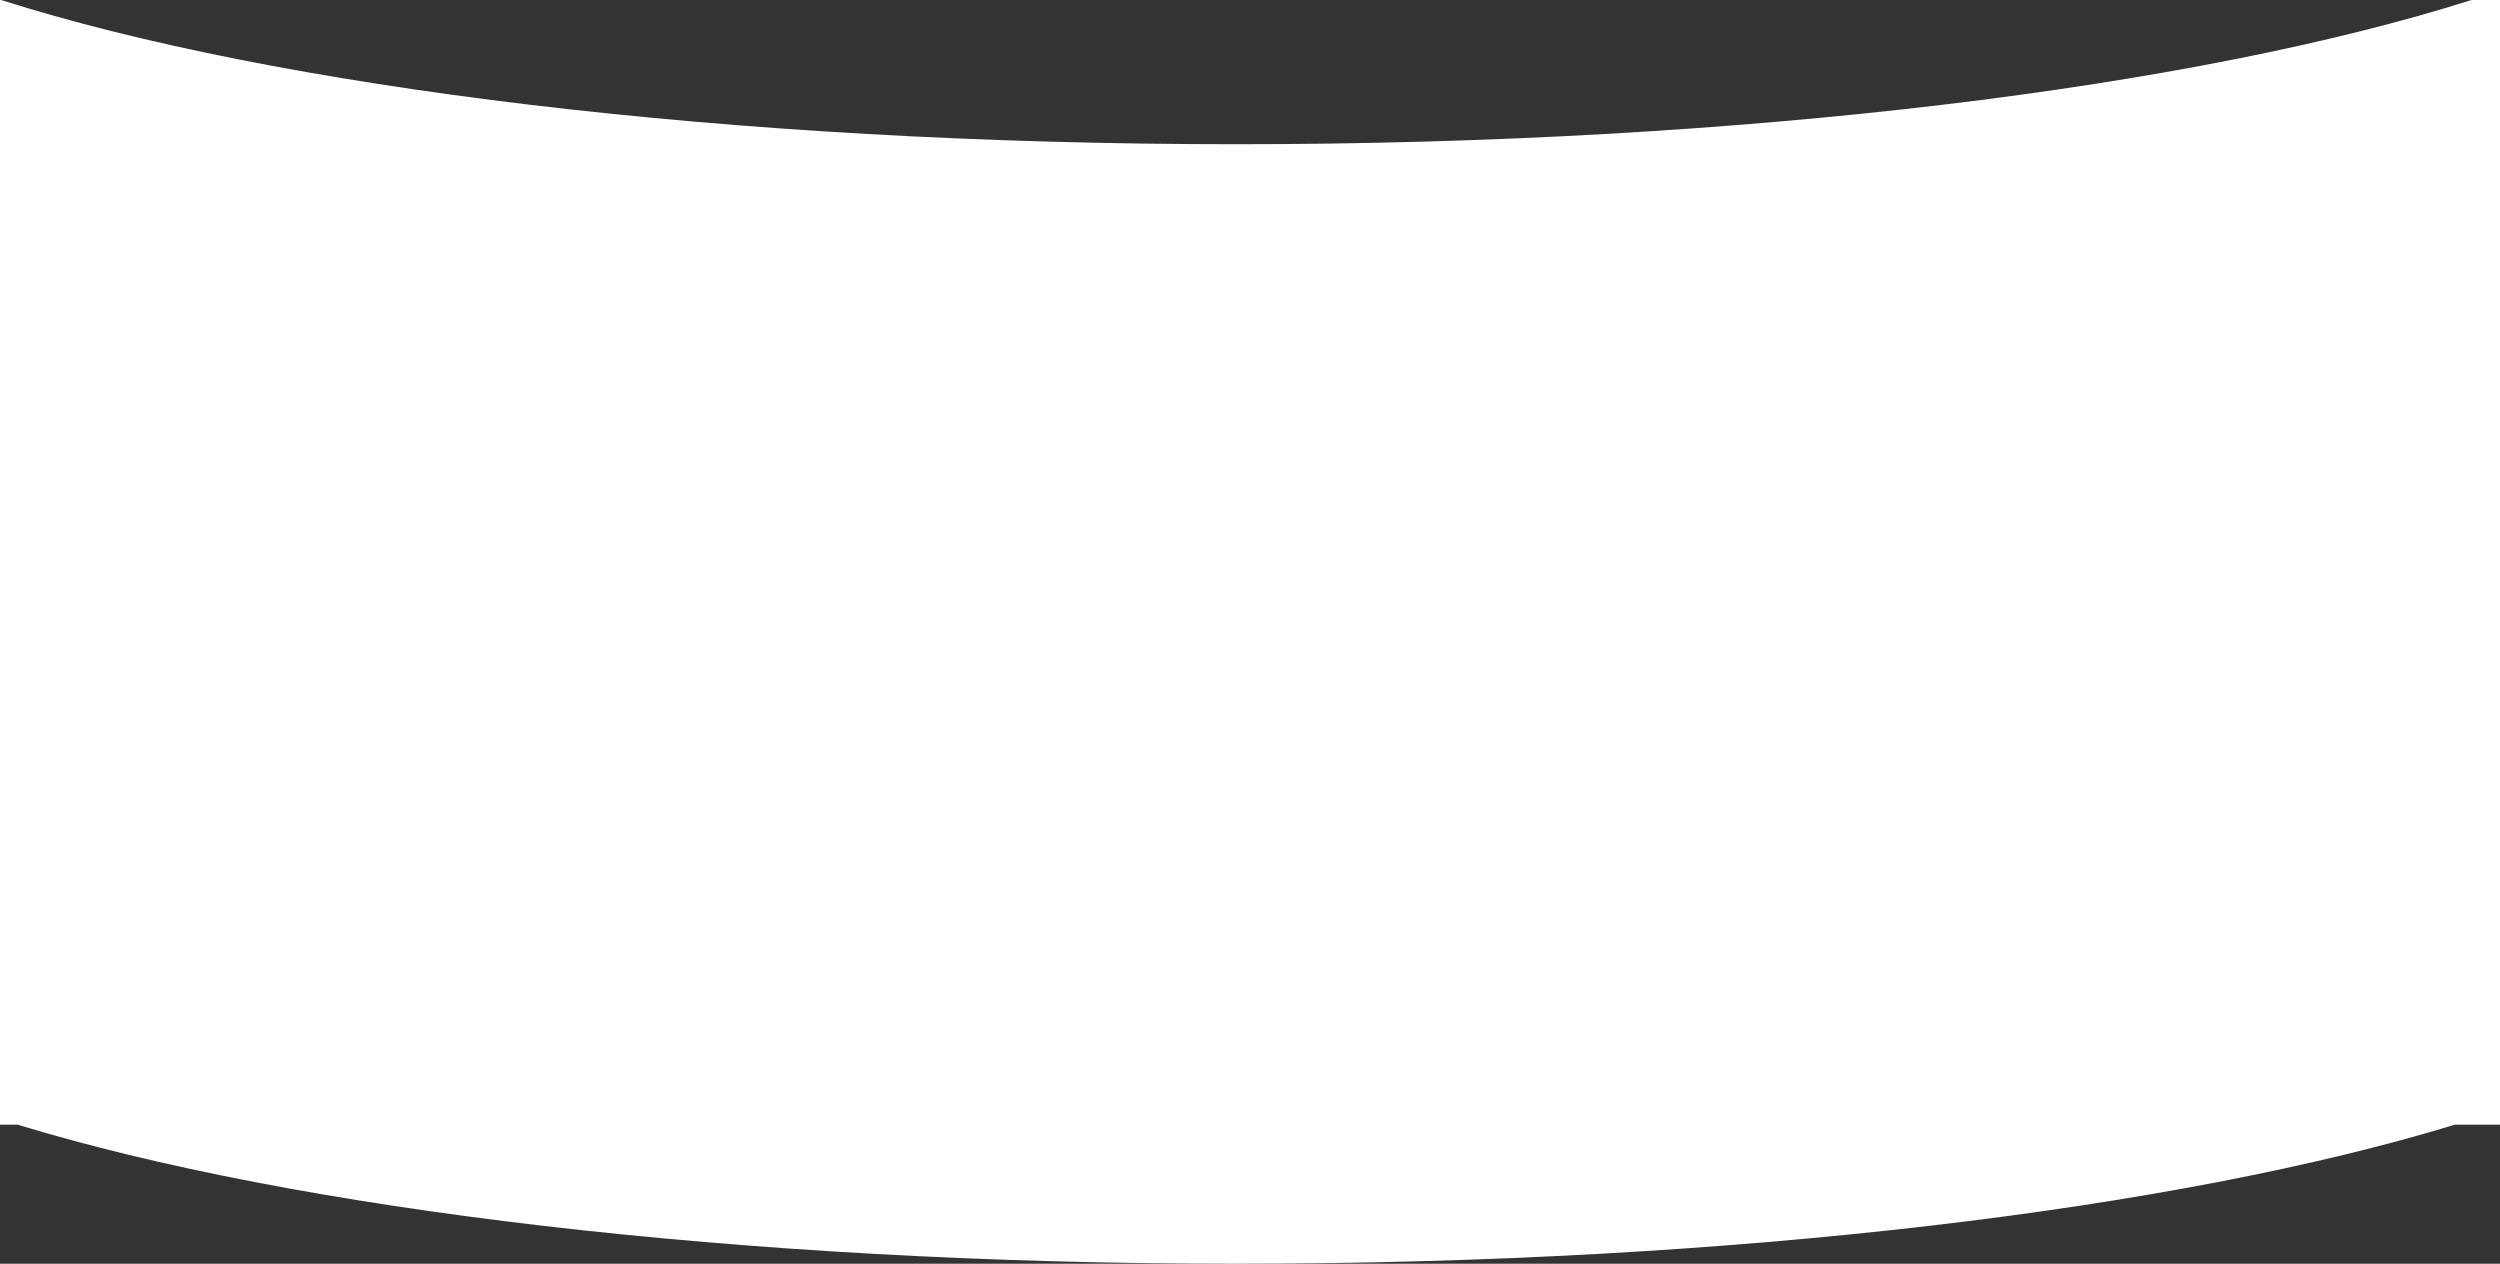 <?xml version="1.0" encoding="UTF-8"?> <svg xmlns="http://www.w3.org/2000/svg" width="1456" height="736" viewBox="0 0 1456 736" fill="none"><rect x="0" y="0" width="1456" height="736" fill="#333333" stroke="none"/> <path fill-rule="evenodd" clip-rule="evenodd" d="M0 0H0.608C160.708 50.846 423.26 84 720 84C1016.74 84 1279.29 50.846 1439.39 0H1456V655H1429.76C1268.88 704.146 1010.86 736 720 736C429.137 736 171.121 704.146 10.241 655H0V0Z" fill="white"></path> </svg> 